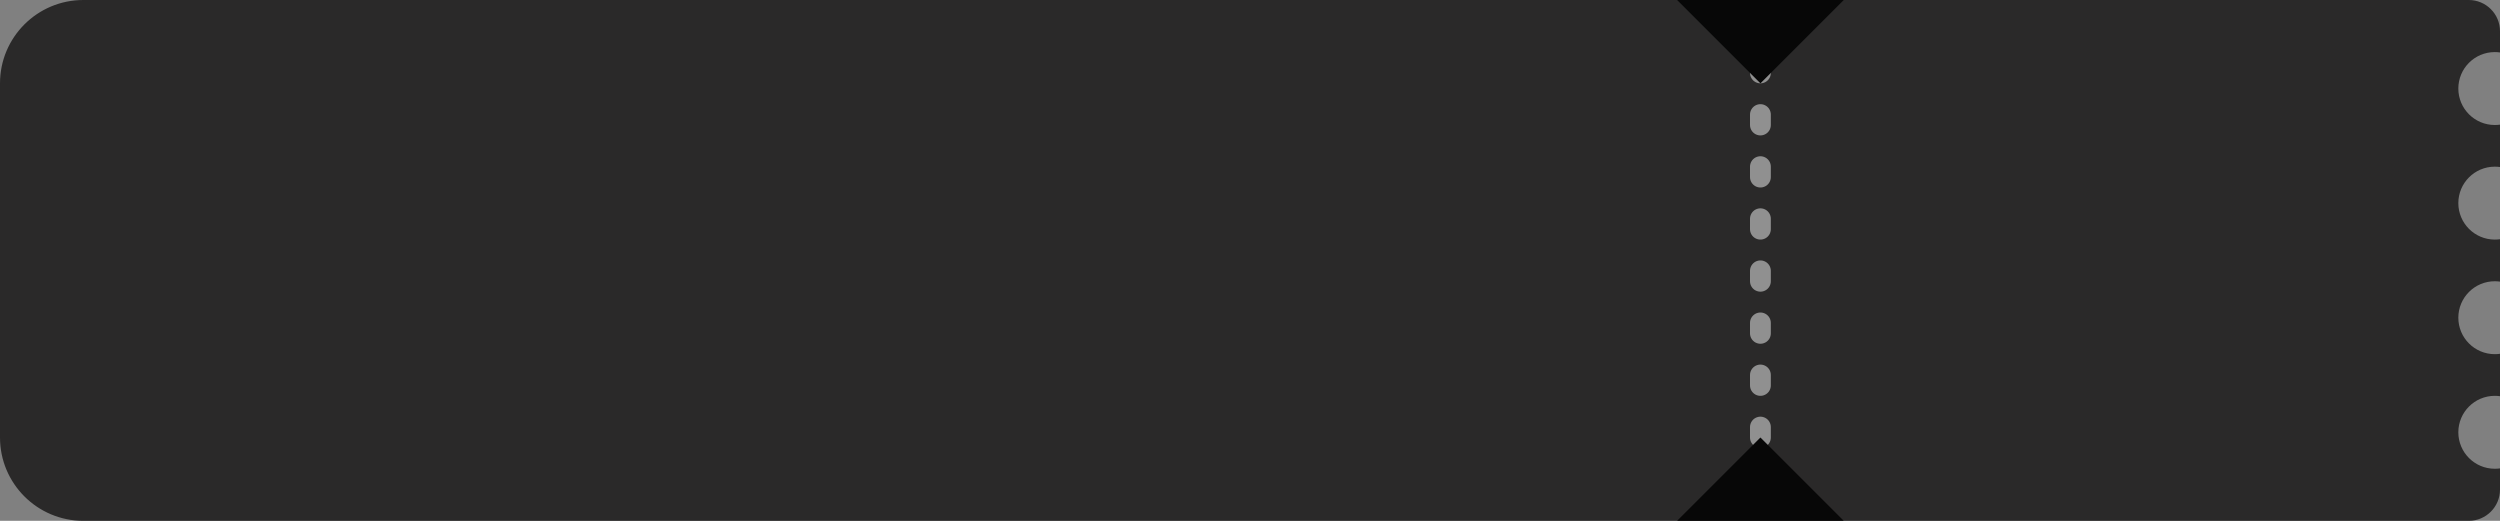 <?xml version="1.0" encoding="UTF-8"?> <svg xmlns="http://www.w3.org/2000/svg" width="240" height="50" viewBox="0 0 240 50" fill="none"><rect x="0" y="0" width="240" height="50" fill="#808080" stroke="none"/> <g clip-path="url(#clip0_3208:475)"> <path d="M55.536 18.56H56.928V23.744H62.944V18.56H64.336V30H62.944V24.912H56.928V30H55.536V18.56ZM68.424 30.144C67.602 30.144 66.93 29.941 66.407 29.536C65.895 29.12 65.639 28.501 65.639 27.68C65.639 27.221 65.751 26.821 65.975 26.48C66.21 26.128 66.53 25.856 66.936 25.664C67.341 25.461 67.784 25.317 68.263 25.232C68.743 25.136 69.266 25.088 69.832 25.088H71.031V24.48C71.031 23.808 70.893 23.328 70.615 23.04C70.338 22.741 69.879 22.592 69.24 22.592C68.088 22.592 67.448 23.093 67.32 24.096H65.992C66.077 23.2 66.424 22.544 67.031 22.128C67.65 21.701 68.407 21.488 69.303 21.488C71.341 21.488 72.359 22.485 72.359 24.48V30H71.031V28.944C70.391 29.744 69.522 30.144 68.424 30.144ZM68.552 29.088C69.277 29.088 69.869 28.912 70.328 28.56C70.797 28.197 71.031 27.701 71.031 27.072V26.032H69.879C67.938 26.032 66.968 26.581 66.968 27.68C66.968 28.619 67.496 29.088 68.552 29.088ZM79.352 22.752H75.4V30H74.072V21.632H80.68V30H79.352V22.752ZM82.665 21.632H83.993V23.04C84.238 22.613 84.622 22.251 85.145 21.952C85.668 21.643 86.228 21.488 86.825 21.488C87.945 21.488 88.857 21.867 89.561 22.624C90.276 23.381 90.633 24.405 90.633 25.696V25.824C90.633 27.115 90.281 28.16 89.577 28.96C88.884 29.749 87.966 30.144 86.825 30.144C85.545 30.144 84.601 29.637 83.993 28.624V32.912H82.665V21.632ZM86.697 29.04C87.529 29.04 88.164 28.773 88.601 28.24C89.038 27.696 89.257 26.912 89.257 25.888V25.76C89.257 24.747 89.012 23.968 88.521 23.424C88.041 22.869 87.428 22.592 86.681 22.592C85.87 22.592 85.209 22.864 84.697 23.408C84.196 23.941 83.945 24.725 83.945 25.76V25.888C83.945 26.923 84.19 27.707 84.681 28.24C85.182 28.773 85.854 29.04 86.697 29.04ZM93.992 30.144C93.171 30.144 92.499 29.941 91.976 29.536C91.464 29.12 91.208 28.501 91.208 27.68C91.208 27.221 91.32 26.821 91.544 26.48C91.779 26.128 92.099 25.856 92.504 25.664C92.91 25.461 93.352 25.317 93.832 25.232C94.312 25.136 94.835 25.088 95.4 25.088H96.6V24.48C96.6 23.808 96.462 23.328 96.184 23.04C95.907 22.741 95.448 22.592 94.808 22.592C93.656 22.592 93.016 23.093 92.888 24.096H91.56C91.646 23.2 91.992 22.544 92.6 22.128C93.219 21.701 93.976 21.488 94.872 21.488C96.91 21.488 97.928 22.485 97.928 24.48V30H96.6V28.944C95.96 29.744 95.091 30.144 93.992 30.144ZM94.12 29.088C94.846 29.088 95.438 28.912 95.896 28.56C96.366 28.197 96.6 27.701 96.6 27.072V26.032H95.448C93.507 26.032 92.536 26.581 92.536 27.68C92.536 28.619 93.064 29.088 94.12 29.088ZM99.641 21.632H102.569C104.532 21.632 105.513 22.341 105.513 23.76V23.808C105.513 24.213 105.401 24.587 105.177 24.928C104.953 25.259 104.617 25.483 104.169 25.6C105.332 25.856 105.913 26.485 105.913 27.488V27.536C105.913 28.347 105.646 28.96 105.113 29.376C104.59 29.792 103.86 30 102.921 30H99.641V21.632ZM100.969 22.688V25.168H102.569C103.124 25.168 103.518 25.067 103.753 24.864C103.998 24.661 104.121 24.331 104.121 23.872V23.824C104.121 23.397 103.993 23.104 103.737 22.944C103.492 22.773 103.097 22.688 102.553 22.688H100.969ZM100.969 26.224V28.944H102.793C103.38 28.944 103.812 28.843 104.089 28.64C104.377 28.427 104.521 28.085 104.521 27.616V27.568C104.521 27.099 104.377 26.757 104.089 26.544C103.812 26.331 103.38 26.224 102.793 26.224H100.969ZM108.988 26.768C108.892 27.92 108.689 28.763 108.38 29.296C108.07 29.819 107.585 30.08 106.924 30.08C106.785 30.08 106.641 30.069 106.492 30.048L106.364 30V28.736L106.476 28.768C106.582 28.789 106.694 28.8 106.812 28.8C106.982 28.8 107.121 28.752 107.228 28.656C107.345 28.549 107.436 28.384 107.5 28.16C107.574 27.936 107.628 27.728 107.66 27.536C107.692 27.333 107.729 27.051 107.772 26.688C107.814 26.304 107.878 25.216 107.964 23.424L108.012 21.632H113.532V30H112.204V22.752H109.196C109.1 25.056 109.03 26.395 108.988 26.768ZM118.936 30.144C117.741 30.144 116.765 29.755 116.008 28.976C115.261 28.197 114.888 27.173 114.888 25.904V25.776C114.888 24.517 115.251 23.488 115.976 22.688C116.712 21.888 117.656 21.488 118.808 21.488C119.875 21.488 120.765 21.835 121.48 22.528C122.205 23.211 122.568 24.251 122.568 25.648V26.08H116.264C116.328 28.053 117.224 29.04 118.952 29.04C120.264 29.04 121.005 28.555 121.176 27.584H122.504C122.355 28.416 121.965 29.051 121.336 29.488C120.707 29.925 119.907 30.144 118.936 30.144ZM121.208 25.008C121.091 23.397 120.291 22.592 118.808 22.592C118.136 22.592 117.581 22.805 117.144 23.232C116.707 23.659 116.429 24.251 116.312 25.008H121.208ZM129.15 26.272H125.038V30H123.71V21.632H125.038V25.152H129.15V21.632H130.478V30H129.15V26.272ZM132.363 30V21.632H133.691V28.08L137.963 21.632H139.291V30H137.963V23.552L133.691 30H132.363ZM144.536 30.144C143.341 30.144 142.365 29.755 141.608 28.976C140.861 28.197 140.488 27.173 140.488 25.904V25.776C140.488 24.517 140.851 23.488 141.576 22.688C142.312 21.888 143.256 21.488 144.408 21.488C145.475 21.488 146.365 21.835 147.08 22.528C147.805 23.211 148.168 24.251 148.168 25.648V26.08H141.864C141.928 28.053 142.824 29.04 144.552 29.04C145.864 29.04 146.605 28.555 146.776 27.584H148.104C147.955 28.416 147.565 29.051 146.936 29.488C146.307 29.925 145.507 30.144 144.536 30.144ZM146.808 25.008C146.691 23.397 145.891 22.592 144.408 22.592C143.736 22.592 143.181 22.805 142.744 23.232C142.307 23.659 142.029 24.251 141.912 25.008H146.808Z" fill="white"></path> <path d="M192.848 17.584H194.064L189.408 32.368H188.192L192.848 17.584ZM202.875 28.992C204.891 28.992 205.899 27.515 205.899 24.56V23.92C205.899 22.587 205.627 21.525 205.083 20.736C204.539 19.936 203.792 19.536 202.843 19.536C201.872 19.536 201.115 19.92 200.571 20.688C200.027 21.456 199.755 22.544 199.755 23.952V24.592C199.755 26.011 200.032 27.099 200.587 27.856C201.142 28.613 201.904 28.992 202.875 28.992ZM202.875 30.144C201.51 30.144 200.411 29.637 199.579 28.624C198.747 27.611 198.331 26.272 198.331 24.608V23.968C198.331 22.272 198.731 20.923 199.531 19.92C200.342 18.917 201.446 18.416 202.843 18.416C204.23 18.416 205.318 18.923 206.107 19.936C206.907 20.949 207.307 22.283 207.307 23.936V24.576C207.307 26.261 206.912 27.611 206.123 28.624C205.344 29.637 204.262 30.144 202.875 30.144ZM210.753 19.936L208.193 21.776V20.48L210.849 18.56H212.145V30H210.753V19.936ZM221.629 17.584H222.845L218.189 32.368H216.973L221.629 17.584Z" fill="white"></path> <rect x="15.043" y="19.834" width="9.604" height="24.216" rx="4.802" transform="rotate(-45 15.043 19.834)" fill="white"></rect> <rect width="9.725" height="24.216" rx="4.863" transform="matrix(-0.707 -0.707 -0.707 0.707 39 19.877)" fill="white"></rect> <path fill-rule="evenodd" clip-rule="evenodd" d="M0 8C0 3.582 3.582 0 8 0H237C238.657 0 240 1.343 240 3V5.035C239.837 5.012 239.67 5 239.5 5C237.567 5 236 6.567 236 8.5C236 10.433 237.567 12 239.5 12C239.67 12 239.837 11.988 240 11.965V16.035C239.837 16.012 239.67 16 239.5 16C237.567 16 236 17.567 236 19.5C236 21.433 237.567 23 239.5 23C239.67 23 239.837 22.988 240 22.965V27.035C239.837 27.012 239.67 27 239.5 27C237.567 27 236 28.567 236 30.5C236 32.433 237.567 34 239.5 34C239.67 34 239.837 33.988 240 33.965V38.035C239.837 38.012 239.67 38 239.5 38C237.567 38 236 39.567 236 41.5C236 43.433 237.567 45 239.5 45C239.67 45 239.837 44.988 240 44.965V47C240 48.657 238.657 50 237 50H8C3.582 50 0 46.418 0 42V8Z" fill="#2A2929"></path> <line x1="169" y1="1" x2="169" y2="49" stroke="#909090" stroke-width="2" stroke-linecap="round" stroke-dasharray="1 4 1 4"></line> <path d="M183 -6H158.5H155L169 8L183 -6Z" fill="#070707"></path> <path d="M183 56H158.5H155L169 42L183 56Z" fill="#070707"></path> </g> <defs> <clipPath id="clip0_3208:475"> <rect width="240" height="50" fill="white"></rect> </clipPath> </defs> </svg> 